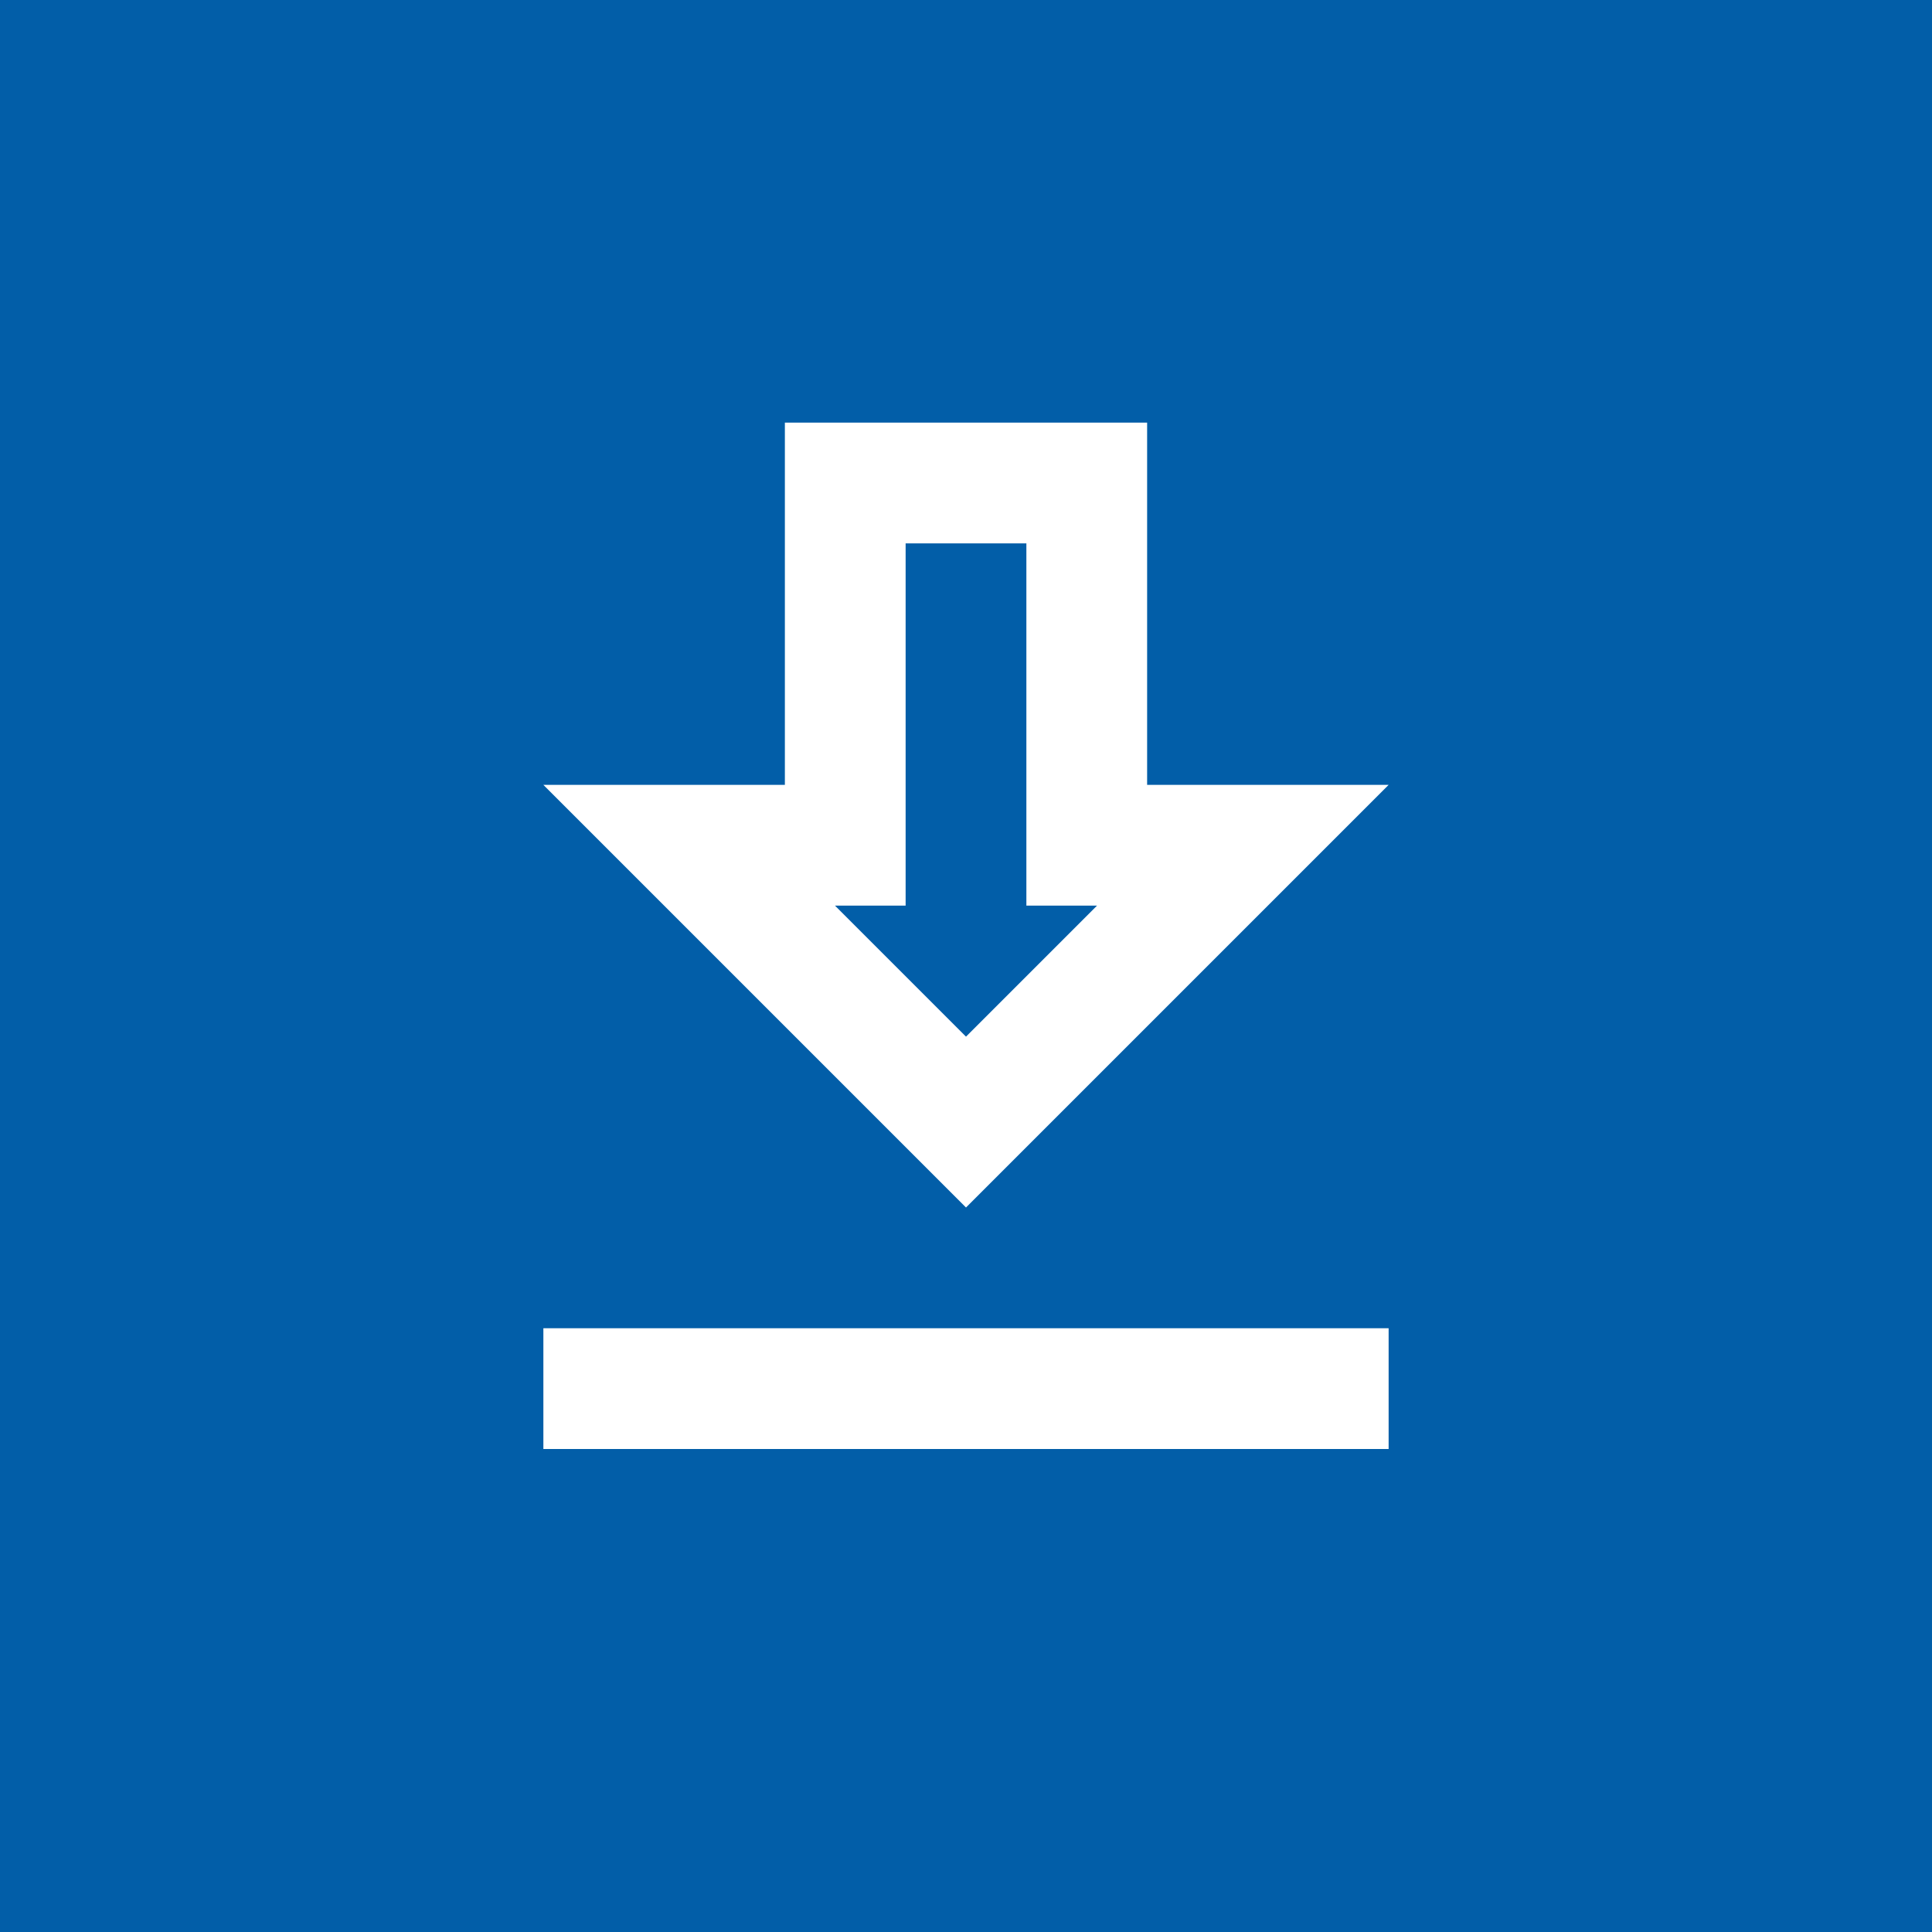 <?xml version="1.0" encoding="UTF-8"?> <svg xmlns="http://www.w3.org/2000/svg" width="32" height="32" viewBox="0 0 32 32" fill="none"><rect x="0" y="0" width="32" height="32" fill="#333333" stroke="none"/><g clip-path="url(#clip0_3424_3958)"><path d="M32 0H0V32H32V0Z" fill="#025EA8"></path><mask id="mask0_3424_3958" style="mask-type:luminance" maskUnits="userSpaceOnUse" x="4" y="4" width="24" height="24"><path d="M28 4H4V28H28V4Z" fill="white"></path></mask><g mask="url(#mask0_3424_3958)"><path d="M23 13H19V7H13V13H9L16 20L23 13ZM15 15V9H17V15H18.17L16 17.17L13.83 15H15ZM9 22H23V24H9V22Z" fill="white"></path></g></g><defs><clipPath id="clip0_3424_3958"><rect width="32" height="32" fill="white"></rect></clipPath></defs></svg> 